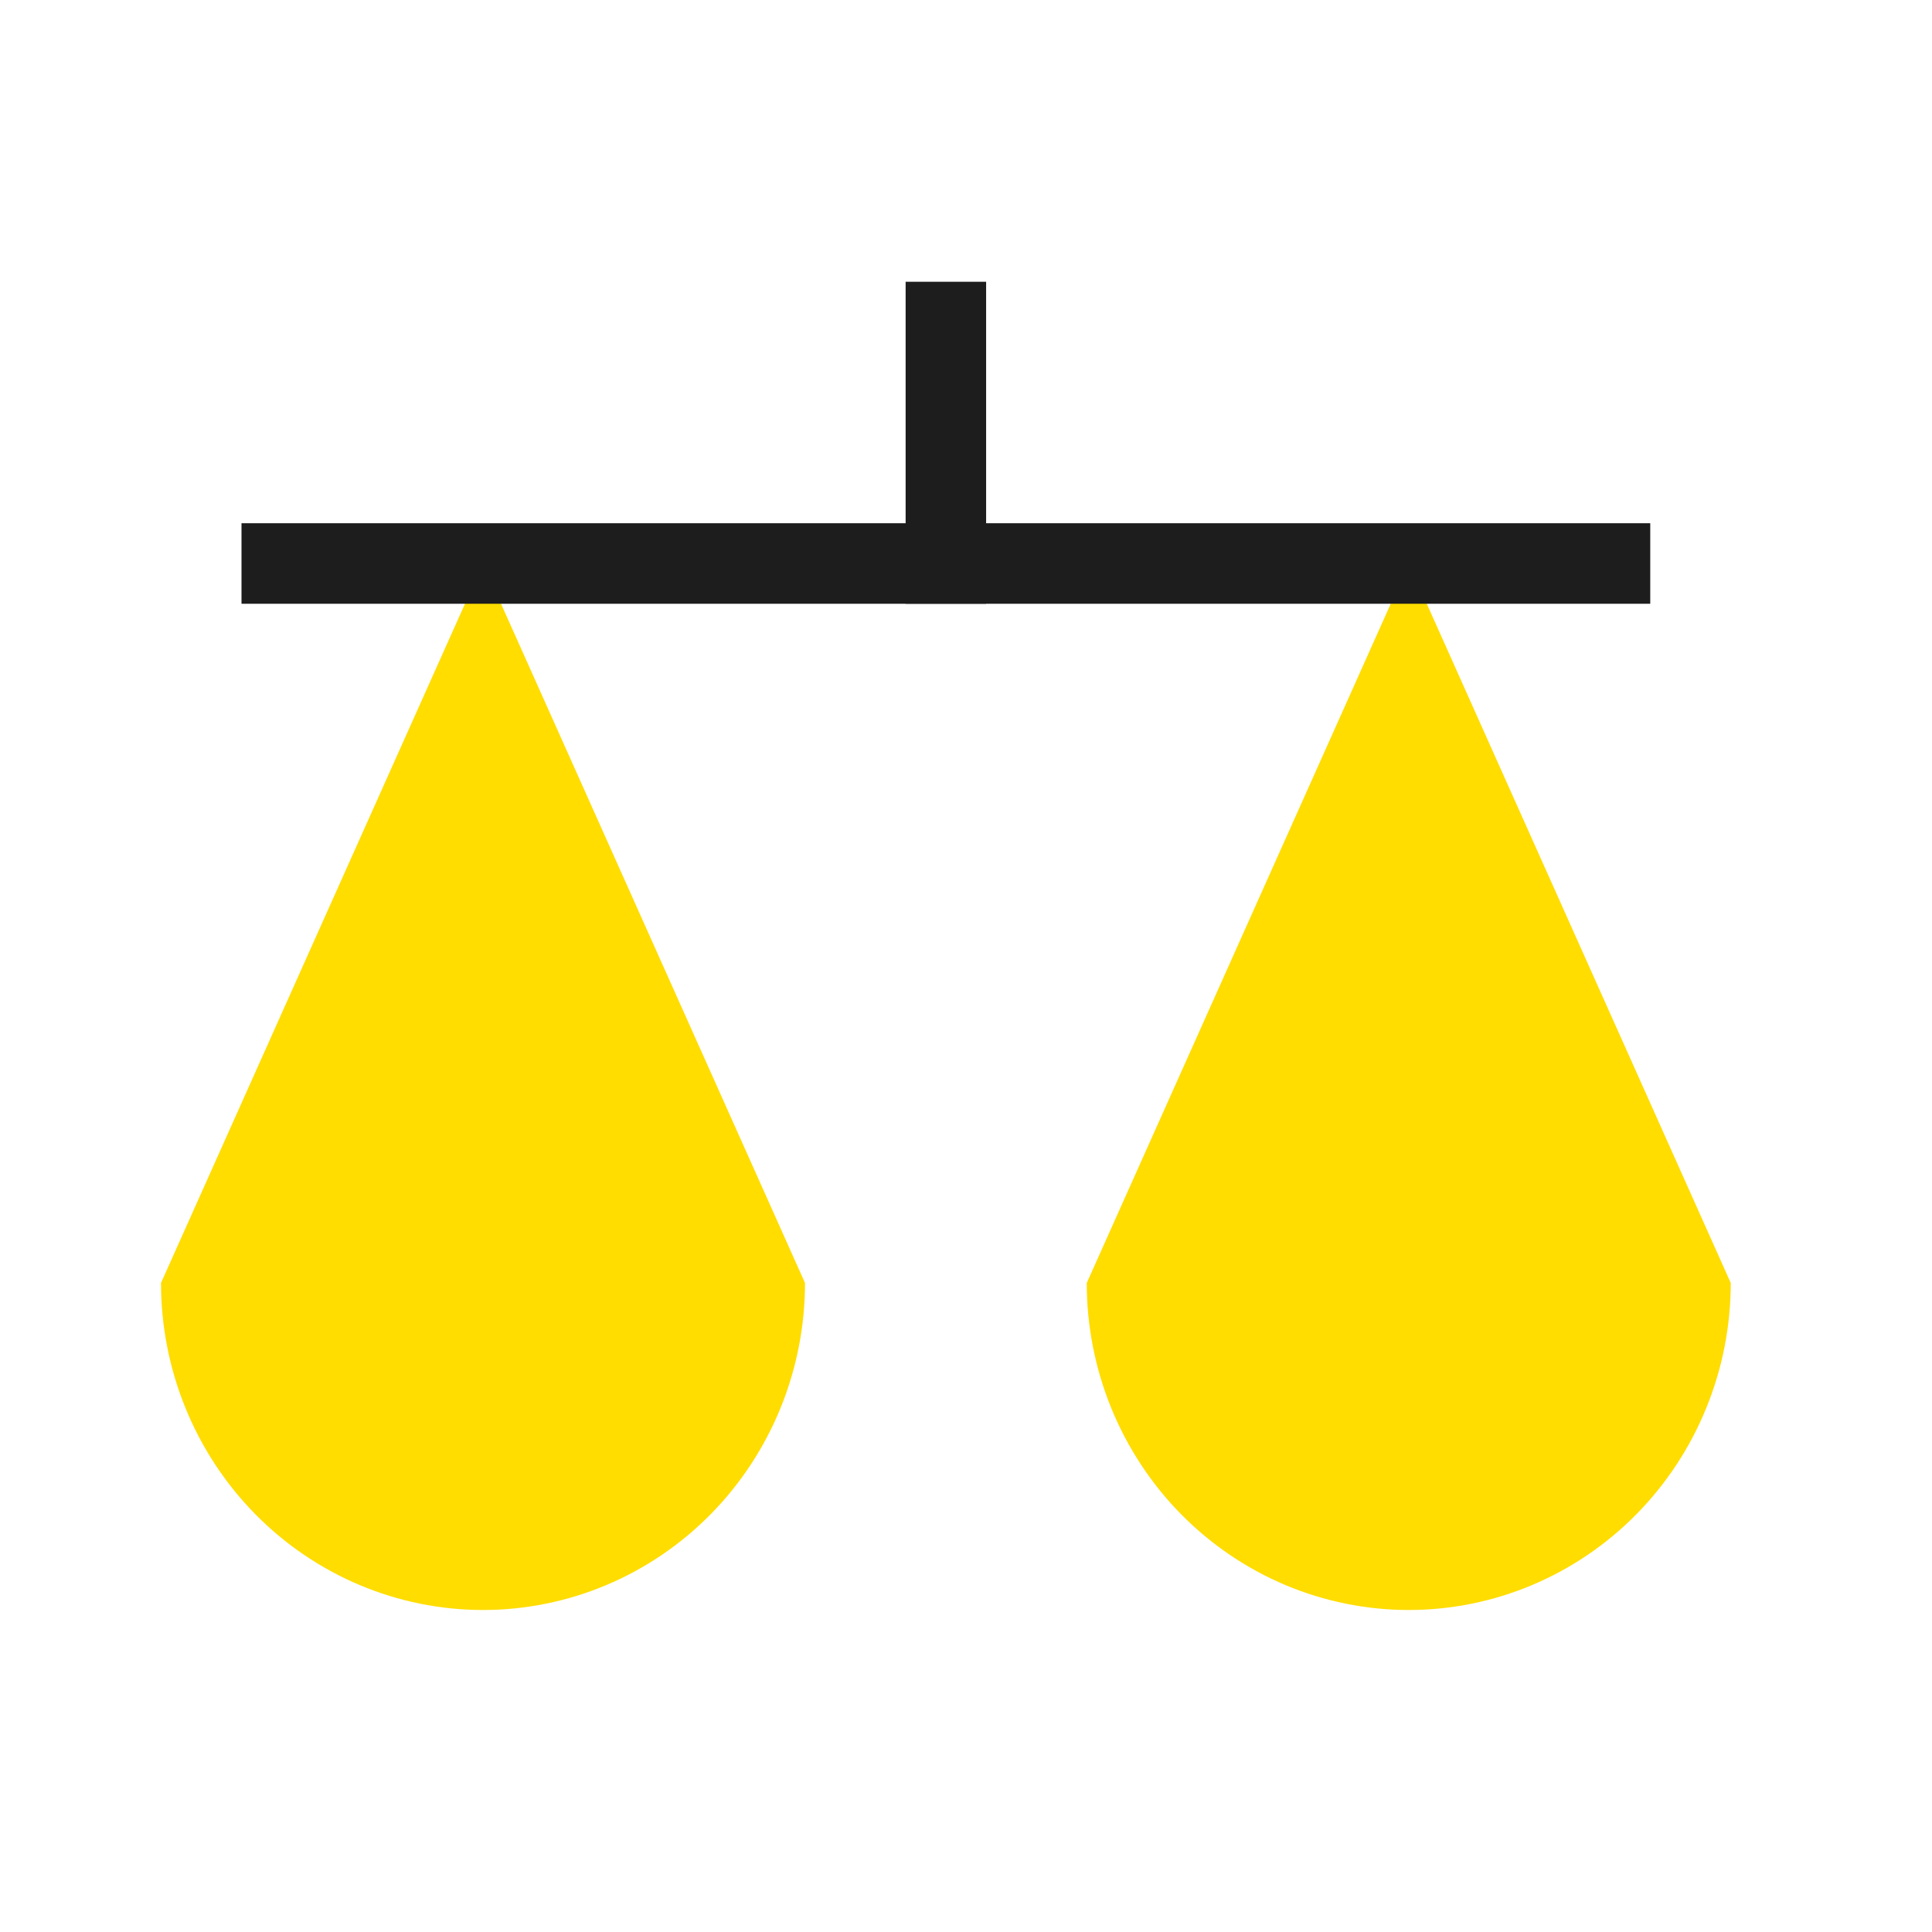 <svg width="36" height="36" viewBox="0 0 36 36" fill="none" xmlns="http://www.w3.org/2000/svg">
<path d="M15 23.906L9 10.5L3 23.906C3 25.522 3.632 27.072 4.757 28.215C5.883 29.358 7.409 30 9 30C10.591 30 12.117 29.358 13.243 28.215C14.368 27.072 15 25.522 15 23.906Z" fill="#FFDD00"/>
<path d="M32.25 23.906L26.25 10.5L20.25 23.906C20.25 25.522 20.882 27.072 22.007 28.215C23.133 29.358 24.659 30 26.25 30C27.841 30 29.367 29.358 30.493 28.215C31.618 27.072 32.25 25.522 32.25 23.906Z" fill="#FFDD00"/>
<path d="M5.25 10.5H30" stroke="#1D1D1D" stroke-width="1.5" stroke-linecap="square" stroke-linejoin="round"/>
<path d="M17.625 10.5V6" stroke="#1D1D1D" stroke-width="1.5" stroke-linecap="square" stroke-linejoin="round"/>
</svg>

